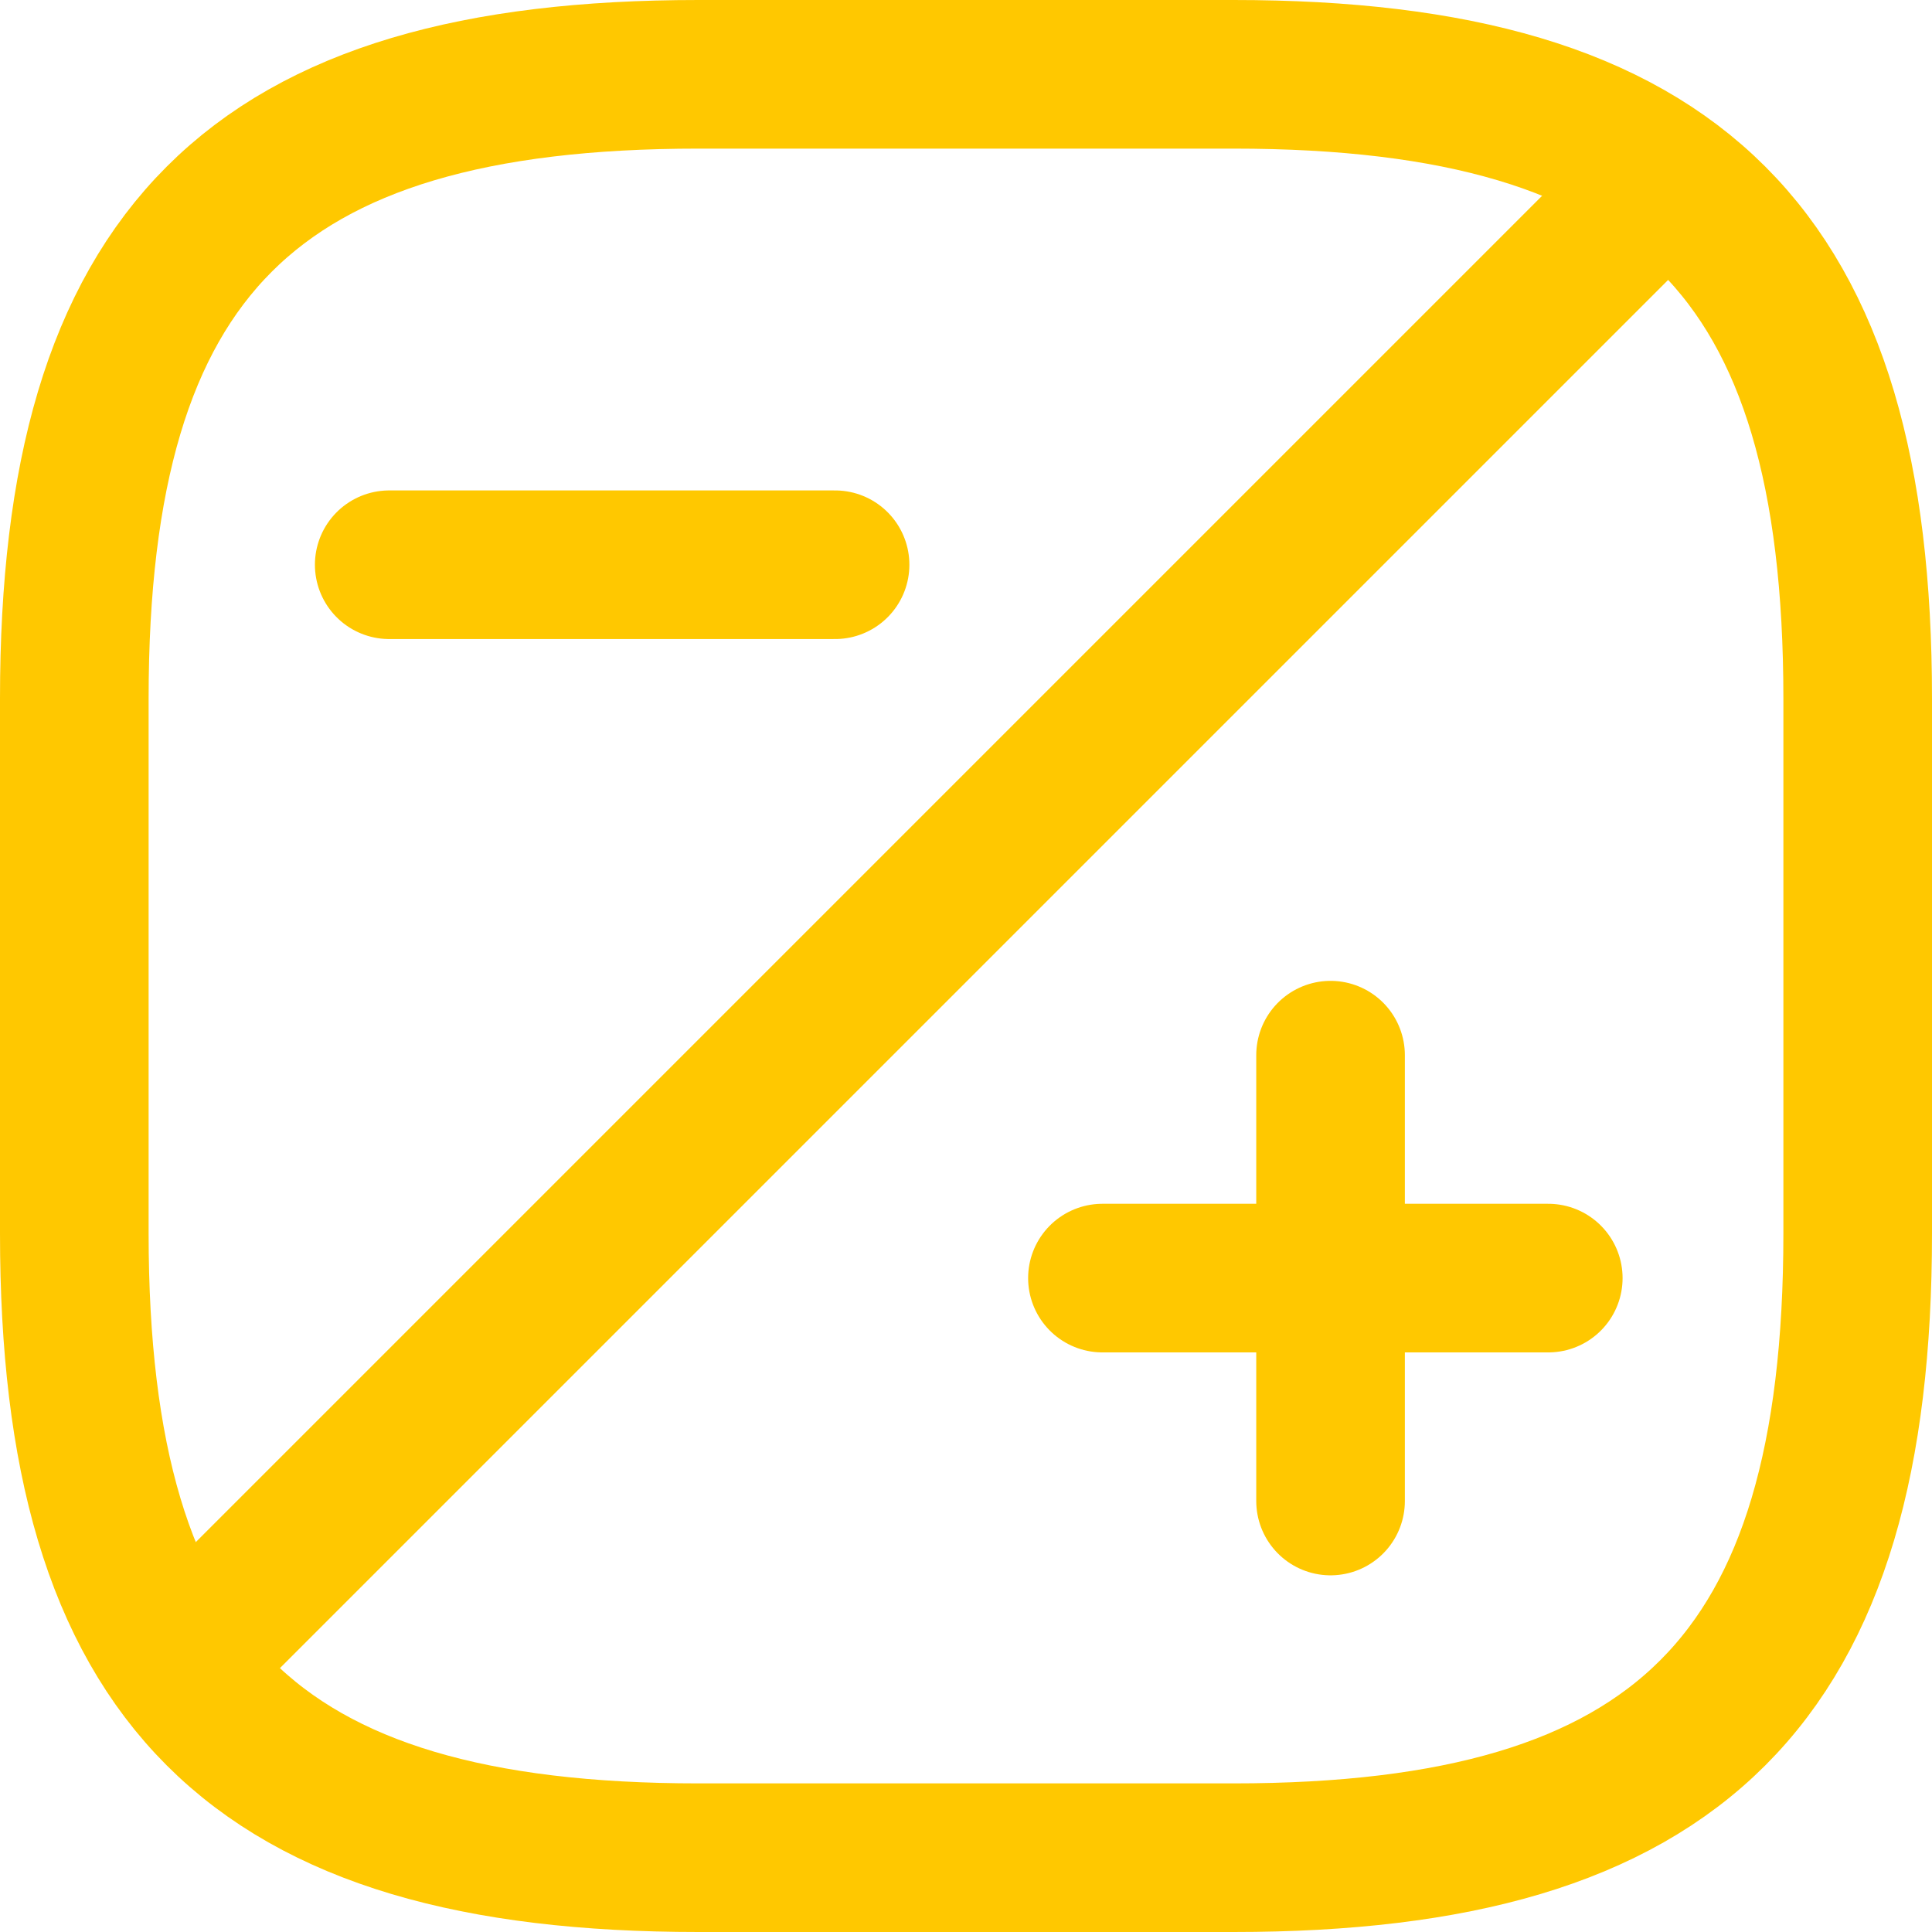 <svg width="26" height="26" viewBox="0 0 26 26" fill="none" xmlns="http://www.w3.org/2000/svg">
<path d="M25 16.6V9.4C25 3.4 22.6 1 16.6 1H9.4C3.4 1 1 3.4 1 9.4V16.6C1 22.6 3.4 25 9.4 25H16.6C22.6 25 25 22.6 25 16.6Z" stroke="#FFC800" stroke-width="2" stroke-linecap="round" stroke-linejoin="round"/>
<path d="M22.302 2.5L2.562 22.24" stroke="#FFC800" stroke-width="2" stroke-linecap="round" stroke-linejoin="round"/>
<path d="M17.906 20.2V14.2" stroke="#FFC800" stroke-width="2" stroke-miterlimit="10" stroke-linecap="round" stroke-linejoin="round"/>
<path d="M20.836 17.2H14.836" stroke="#FFC800" stroke-width="2" stroke-miterlimit="10" stroke-linecap="round" stroke-linejoin="round"/>
<path d="M11.238 7.6H5.238" stroke="#FFC800" stroke-width="2" stroke-miterlimit="10" stroke-linecap="round" stroke-linejoin="round"/>
</svg>
